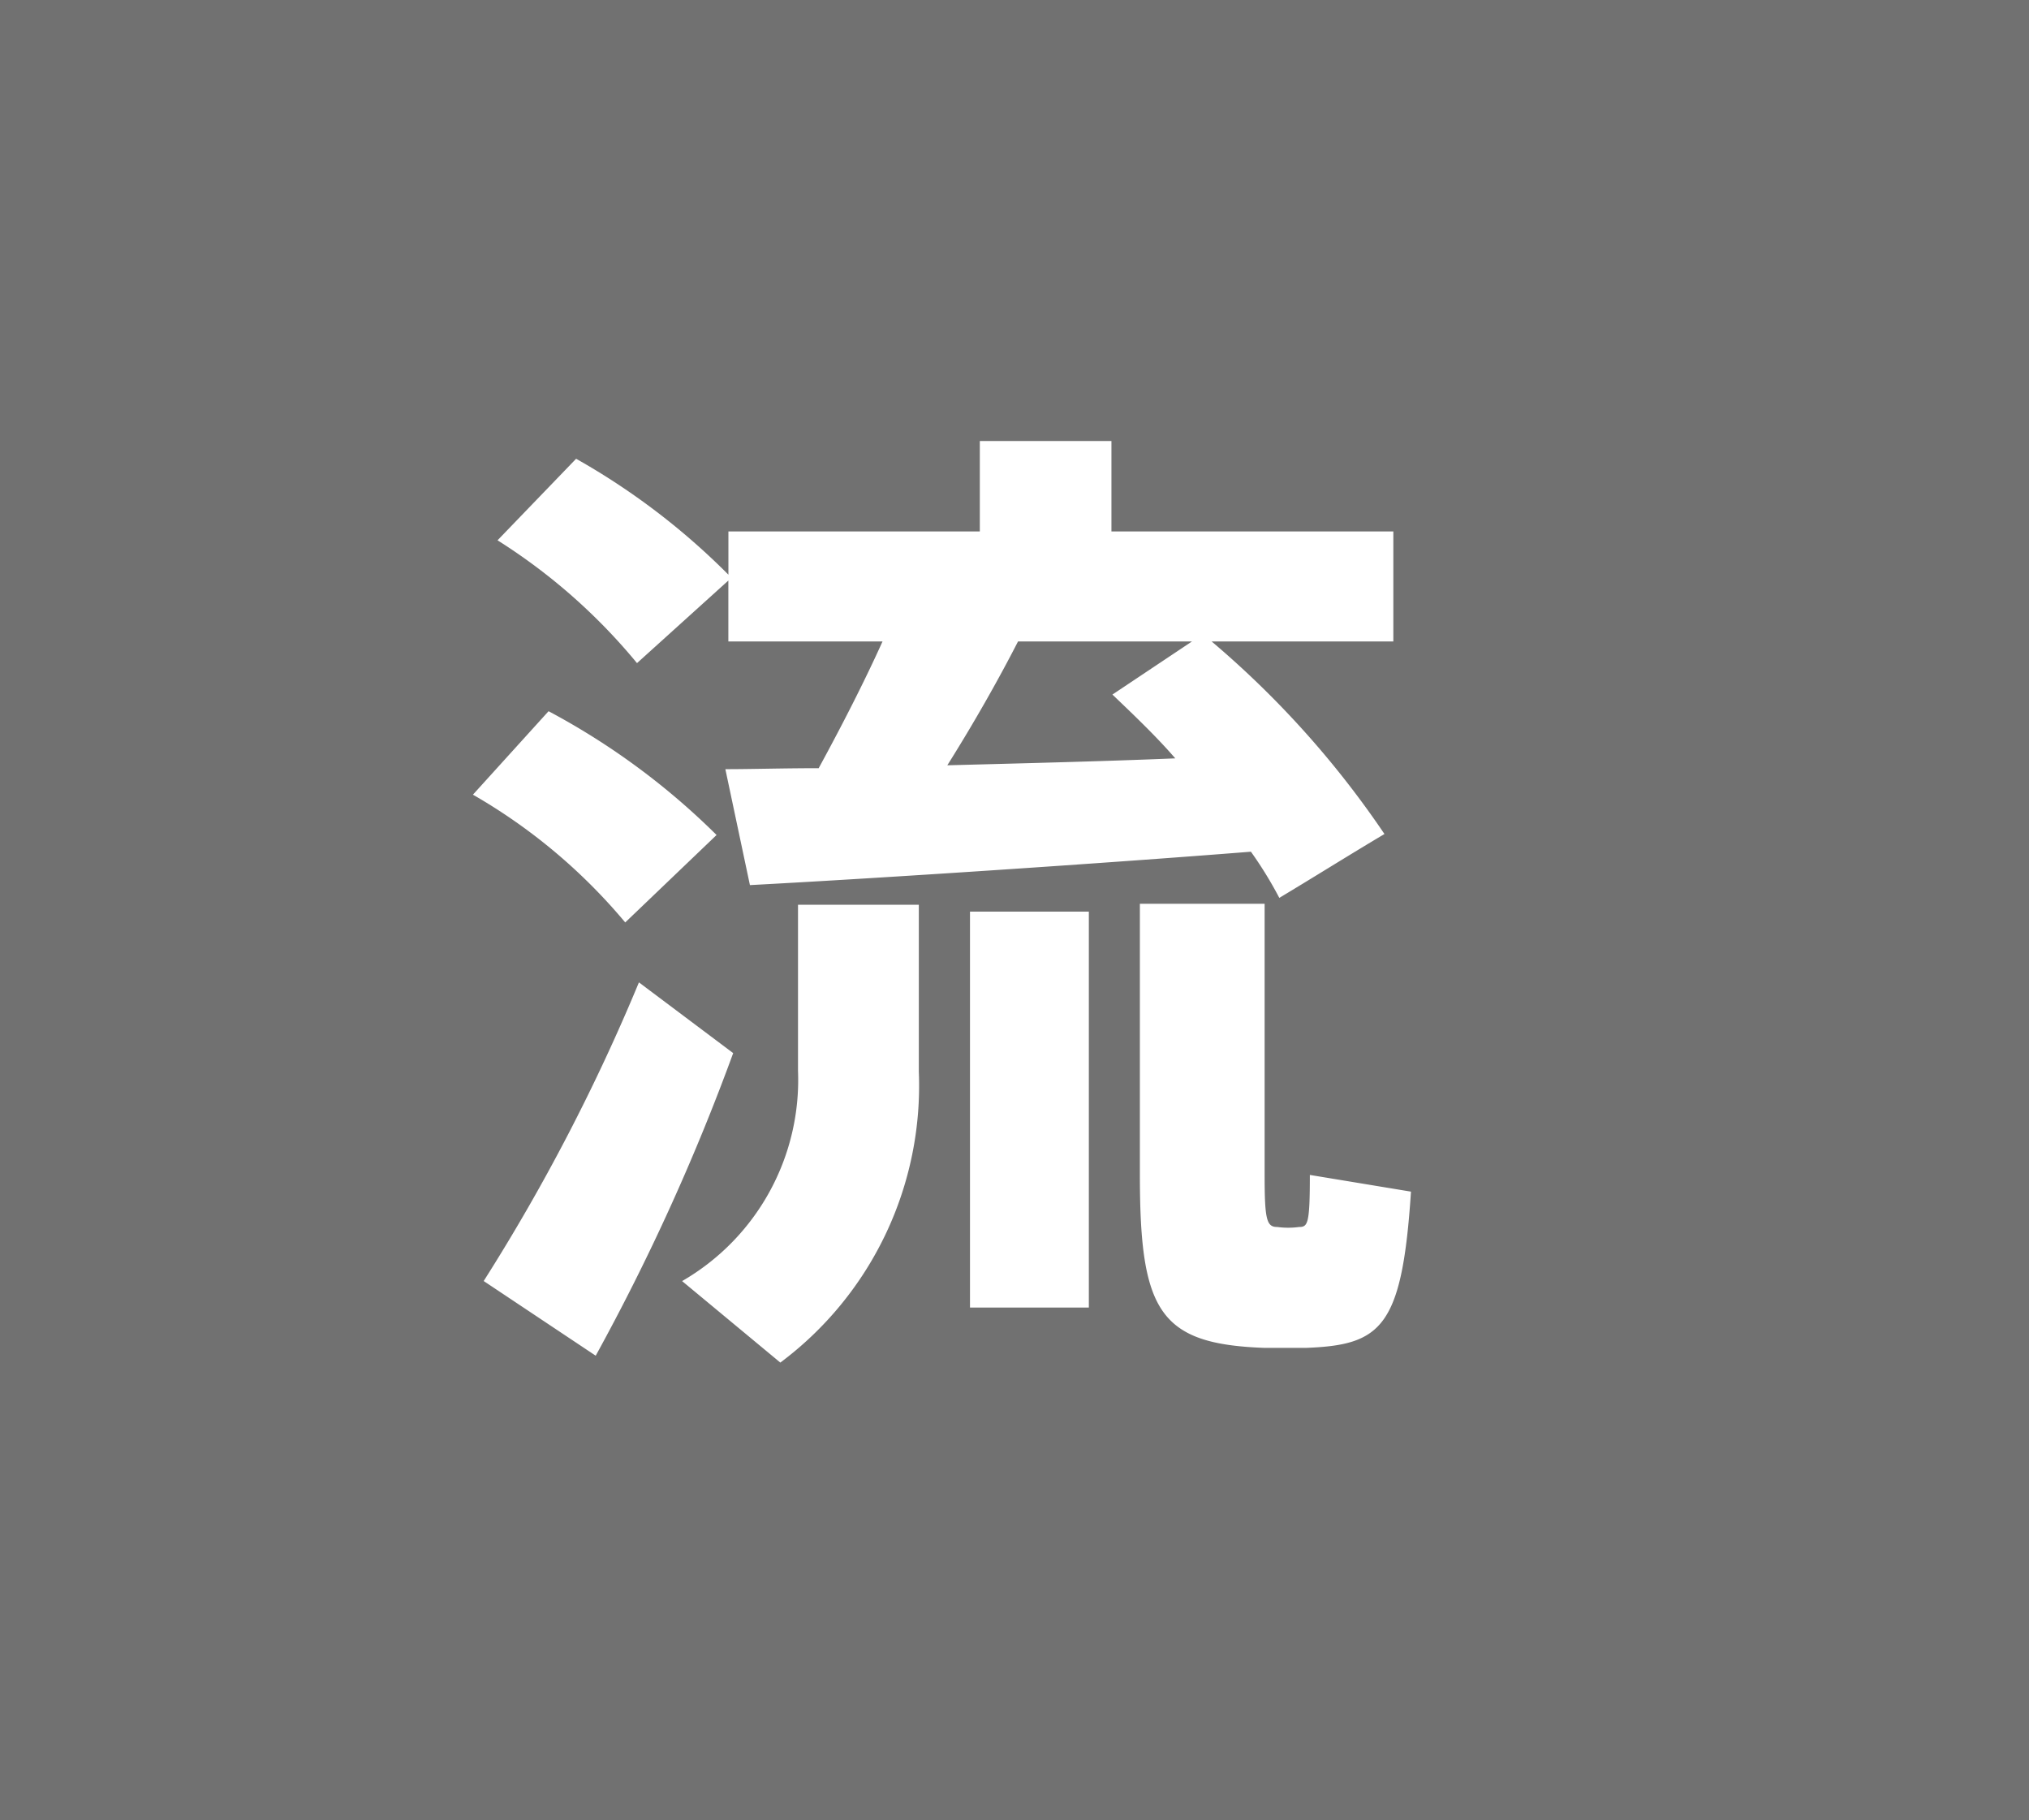 <svg xmlns="http://www.w3.org/2000/svg" width="43.379" height="38.907" viewBox="0 0 43.379 38.907"><title>8</title><g id="a05bba03-a761-4278-b679-63c13bceb427" data-name="レイヤー 2"><g id="ba6b0ccf-c1ee-42fb-a71d-ac4f6d04c2e5" data-name="レイヤー 1"><rect width="43.379" height="38.907" fill="#717171"/><path d="M11.728,15.202A15.312,15.312,0,0,1,15.32,17.848l-1.953,1.869a12.094,12.094,0,0,0-3.256-2.731ZM13.66,20.998,15.675,22.51a46.538,46.538,0,0,1-2.939,6.468l-2.395-1.596A41.74,41.74,0,0,0,13.66,20.998ZM17.503,16.42c.504-.924.986-1.868,1.365-2.709H15.572V12.409l-1.953,1.765a12.489,12.489,0,0,0-2.982-2.625l1.68-1.743a14.924,14.924,0,0,1,3.256,2.478V11.359h5.375V9.427h2.814V11.359h6.027v2.352H25.904a20.203,20.203,0,0,1,3.695,4.116c-.777.462-1.512.924-2.248,1.365a8.428,8.428,0,0,0-.607-.987c-3.172.252-7.939.567-10.711.714l-.525-2.478C16.076,16.441,16.748,16.42,17.503,16.42Zm2.141,2.919v3.57a7.383,7.383,0,0,1-2.961,6.216l-2.1-1.742a4.963,4.963,0,0,0,2.478-4.494v-3.55ZM25.127,16.21c-.4-.462-.861-.902-1.344-1.364l1.701-1.135H21.765c-.42.819-.943,1.743-1.512,2.647C21.892,16.315,23.615,16.273,25.127,16.21ZM23.279,19.486v8.463h-2.541V19.486Zm3.758-.168v5.796c0,.966.043,1.113.273,1.113a1.735,1.735,0,0,0,.461,0c.19,0,.233-.064.233-1.113l2.162.357c-.19,2.897-.629,3.275-2.225,3.339h-.926c-2.225-.084-2.645-.777-2.645-3.696V19.318Z" fill="#fff"/></g></g></svg>